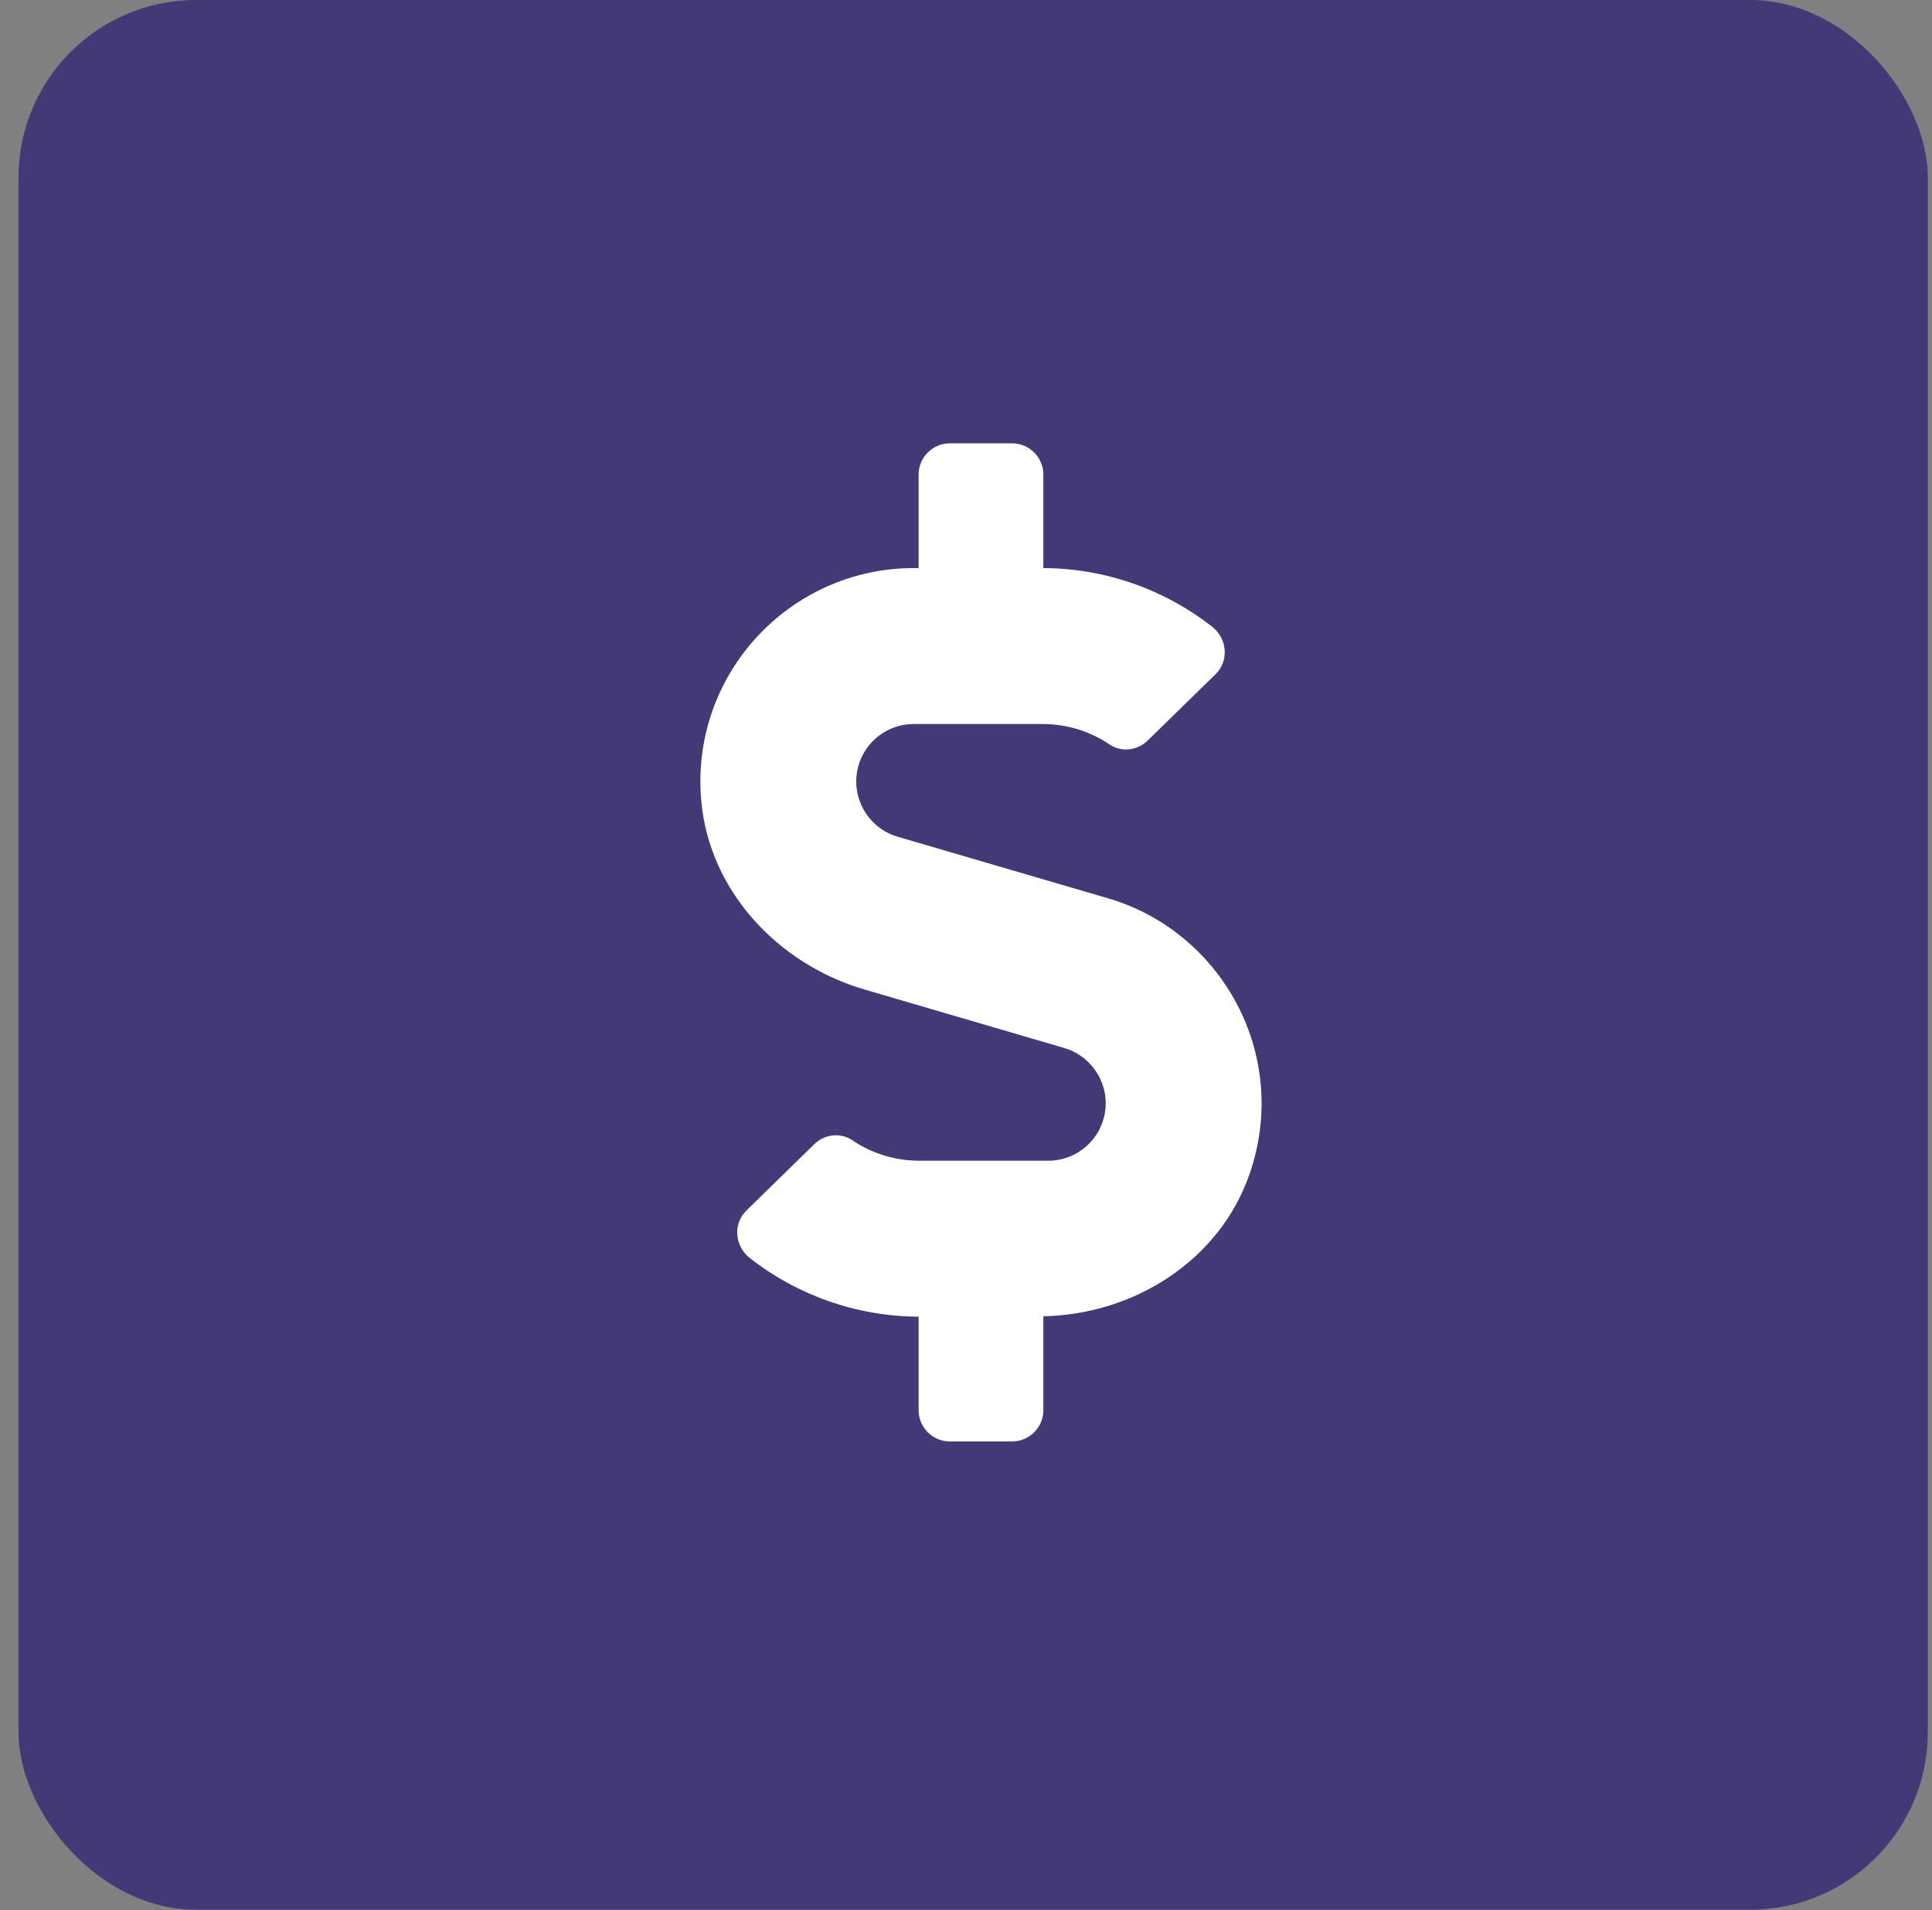 <svg width="87" height="86" viewBox="0 0 87 86" fill="none" xmlns="http://www.w3.org/2000/svg">
<rect x="0" y="0" width="87" height="86" fill="#808080" stroke="none"/>
<rect x="0.833" width="85.978" height="85.978" rx="8" fill="#433976"/>
<path d="M49.897 40.443L40.418 37.67C39.321 37.354 38.557 36.327 38.557 35.186C38.557 33.756 39.716 32.597 41.147 32.597H46.965C48.036 32.597 49.089 32.922 49.967 33.519C50.502 33.879 51.222 33.791 51.678 33.343L54.733 30.359C55.356 29.754 55.268 28.744 54.575 28.209C52.424 26.524 49.739 25.585 46.983 25.576V21.363C46.983 20.591 46.351 19.959 45.579 19.959H42.77C41.998 19.959 41.366 20.591 41.366 21.363V25.576H41.147C35.556 25.576 31.062 30.377 31.58 36.073C31.949 40.119 35.038 43.41 38.935 44.551L47.931 47.184C49.028 47.508 49.791 48.527 49.791 49.667C49.791 51.098 48.633 52.257 47.202 52.257H41.383C40.313 52.257 39.26 51.932 38.382 51.335C37.846 50.975 37.127 51.063 36.67 51.511L33.616 54.495C32.993 55.1 33.081 56.109 33.774 56.645C35.924 58.33 38.61 59.269 41.366 59.278V63.49C41.366 64.263 41.998 64.895 42.77 64.895H45.579C46.351 64.895 46.983 64.263 46.983 63.49V59.26C51.073 59.181 54.908 56.75 56.26 52.88C58.147 47.473 54.978 41.927 49.897 40.443V40.443Z" fill="white"/>
</svg>
